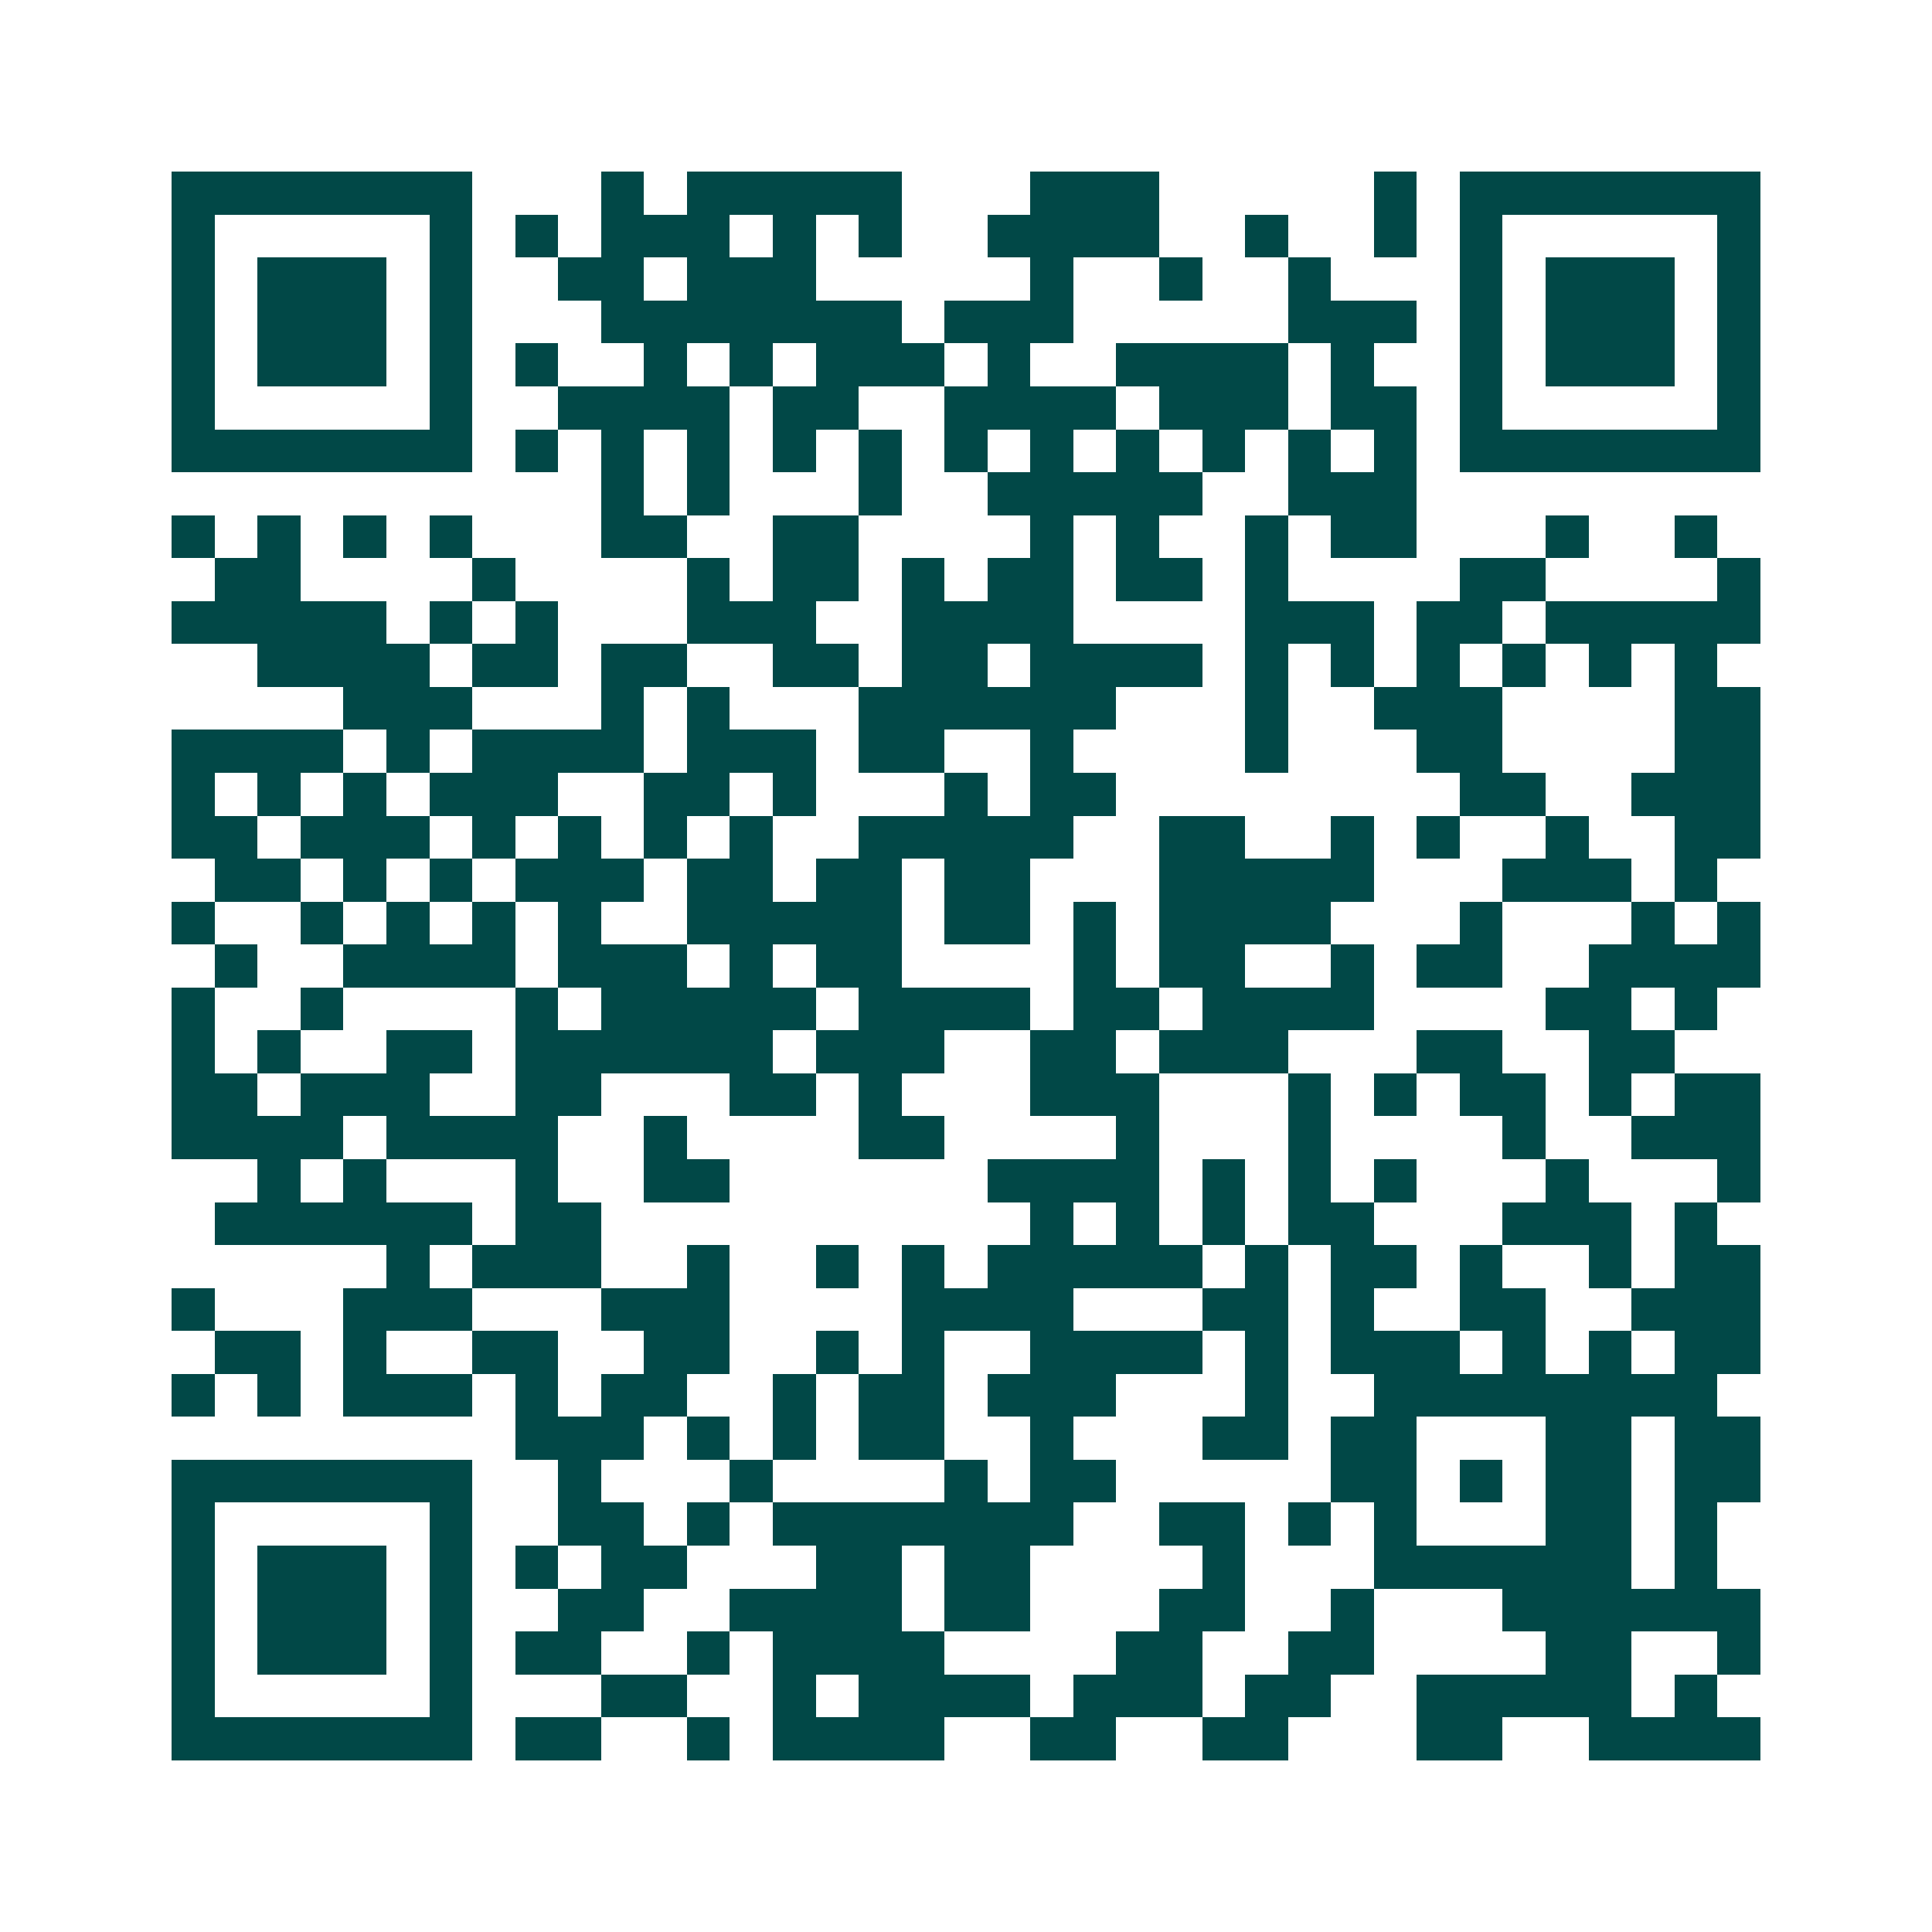 <svg xmlns="http://www.w3.org/2000/svg" width="200" height="200" viewBox="0 0 45 45" shape-rendering="crispEdges"><path fill="#ffffff" d="M0 0h45v45H0z"/><path stroke="#014847" d="M4 4.5h7m3 0h1m1 0h5m3 0h3m5 0h1m1 0h7M4 5.5h1m5 0h1m1 0h1m1 0h3m1 0h1m1 0h1m2 0h4m2 0h1m2 0h1m1 0h1m5 0h1M4 6.5h1m1 0h3m1 0h1m2 0h2m1 0h3m5 0h1m2 0h1m2 0h1m3 0h1m1 0h3m1 0h1M4 7.5h1m1 0h3m1 0h1m3 0h7m1 0h3m5 0h3m1 0h1m1 0h3m1 0h1M4 8.5h1m1 0h3m1 0h1m1 0h1m2 0h1m1 0h1m1 0h3m1 0h1m2 0h4m1 0h1m2 0h1m1 0h3m1 0h1M4 9.5h1m5 0h1m2 0h4m1 0h2m2 0h4m1 0h3m1 0h2m1 0h1m5 0h1M4 10.5h7m1 0h1m1 0h1m1 0h1m1 0h1m1 0h1m1 0h1m1 0h1m1 0h1m1 0h1m1 0h1m1 0h1m1 0h7M14 11.5h1m1 0h1m3 0h1m2 0h5m2 0h3M4 12.5h1m1 0h1m1 0h1m1 0h1m3 0h2m2 0h2m4 0h1m1 0h1m2 0h1m1 0h2m3 0h1m2 0h1M5 13.5h2m4 0h1m4 0h1m1 0h2m1 0h1m1 0h2m1 0h2m1 0h1m4 0h2m4 0h1M4 14.5h5m1 0h1m1 0h1m3 0h3m2 0h4m4 0h3m1 0h2m1 0h5M6 15.5h4m1 0h2m1 0h2m2 0h2m1 0h2m1 0h4m1 0h1m1 0h1m1 0h1m1 0h1m1 0h1m1 0h1M8 16.5h3m3 0h1m1 0h1m3 0h6m3 0h1m2 0h3m4 0h2M4 17.5h4m1 0h1m1 0h4m1 0h3m1 0h2m2 0h1m4 0h1m3 0h2m4 0h2M4 18.5h1m1 0h1m1 0h1m1 0h3m2 0h2m1 0h1m3 0h1m1 0h2m8 0h2m2 0h3M4 19.5h2m1 0h3m1 0h1m1 0h1m1 0h1m1 0h1m2 0h5m2 0h2m2 0h1m1 0h1m2 0h1m2 0h2M5 20.5h2m1 0h1m1 0h1m1 0h3m1 0h2m1 0h2m1 0h2m3 0h5m3 0h3m1 0h1M4 21.5h1m2 0h1m1 0h1m1 0h1m1 0h1m2 0h5m1 0h2m1 0h1m1 0h4m3 0h1m3 0h1m1 0h1M5 22.5h1m2 0h4m1 0h3m1 0h1m1 0h2m4 0h1m1 0h2m2 0h1m1 0h2m2 0h4M4 23.5h1m2 0h1m4 0h1m1 0h5m1 0h4m1 0h2m1 0h4m4 0h2m1 0h1M4 24.5h1m1 0h1m2 0h2m1 0h6m1 0h3m2 0h2m1 0h3m3 0h2m2 0h2M4 25.5h2m1 0h3m2 0h2m3 0h2m1 0h1m3 0h3m3 0h1m1 0h1m1 0h2m1 0h1m1 0h2M4 26.5h4m1 0h4m2 0h1m4 0h2m4 0h1m3 0h1m4 0h1m2 0h3M6 27.5h1m1 0h1m3 0h1m2 0h2m6 0h4m1 0h1m1 0h1m1 0h1m3 0h1m3 0h1M5 28.5h6m1 0h2m10 0h1m1 0h1m1 0h1m1 0h2m3 0h3m1 0h1M9 29.5h1m1 0h3m2 0h1m2 0h1m1 0h1m1 0h5m1 0h1m1 0h2m1 0h1m2 0h1m1 0h2M4 30.5h1m3 0h3m3 0h3m4 0h4m3 0h2m1 0h1m2 0h2m2 0h3M5 31.5h2m1 0h1m2 0h2m2 0h2m2 0h1m1 0h1m2 0h4m1 0h1m1 0h3m1 0h1m1 0h1m1 0h2M4 32.5h1m1 0h1m1 0h3m1 0h1m1 0h2m2 0h1m1 0h2m1 0h3m3 0h1m2 0h8M12 33.5h3m1 0h1m1 0h1m1 0h2m2 0h1m3 0h2m1 0h2m3 0h2m1 0h2M4 34.5h7m2 0h1m3 0h1m4 0h1m1 0h2m5 0h2m1 0h1m1 0h2m1 0h2M4 35.5h1m5 0h1m2 0h2m1 0h1m1 0h7m2 0h2m1 0h1m1 0h1m3 0h2m1 0h1M4 36.5h1m1 0h3m1 0h1m1 0h1m1 0h2m3 0h2m1 0h2m4 0h1m3 0h6m1 0h1M4 37.5h1m1 0h3m1 0h1m2 0h2m2 0h4m1 0h2m3 0h2m2 0h1m3 0h6M4 38.5h1m1 0h3m1 0h1m1 0h2m2 0h1m1 0h4m4 0h2m2 0h2m4 0h2m2 0h1M4 39.5h1m5 0h1m3 0h2m2 0h1m1 0h4m1 0h3m1 0h2m2 0h5m1 0h1M4 40.5h7m1 0h2m2 0h1m1 0h4m2 0h2m2 0h2m3 0h2m2 0h4"/></svg>
